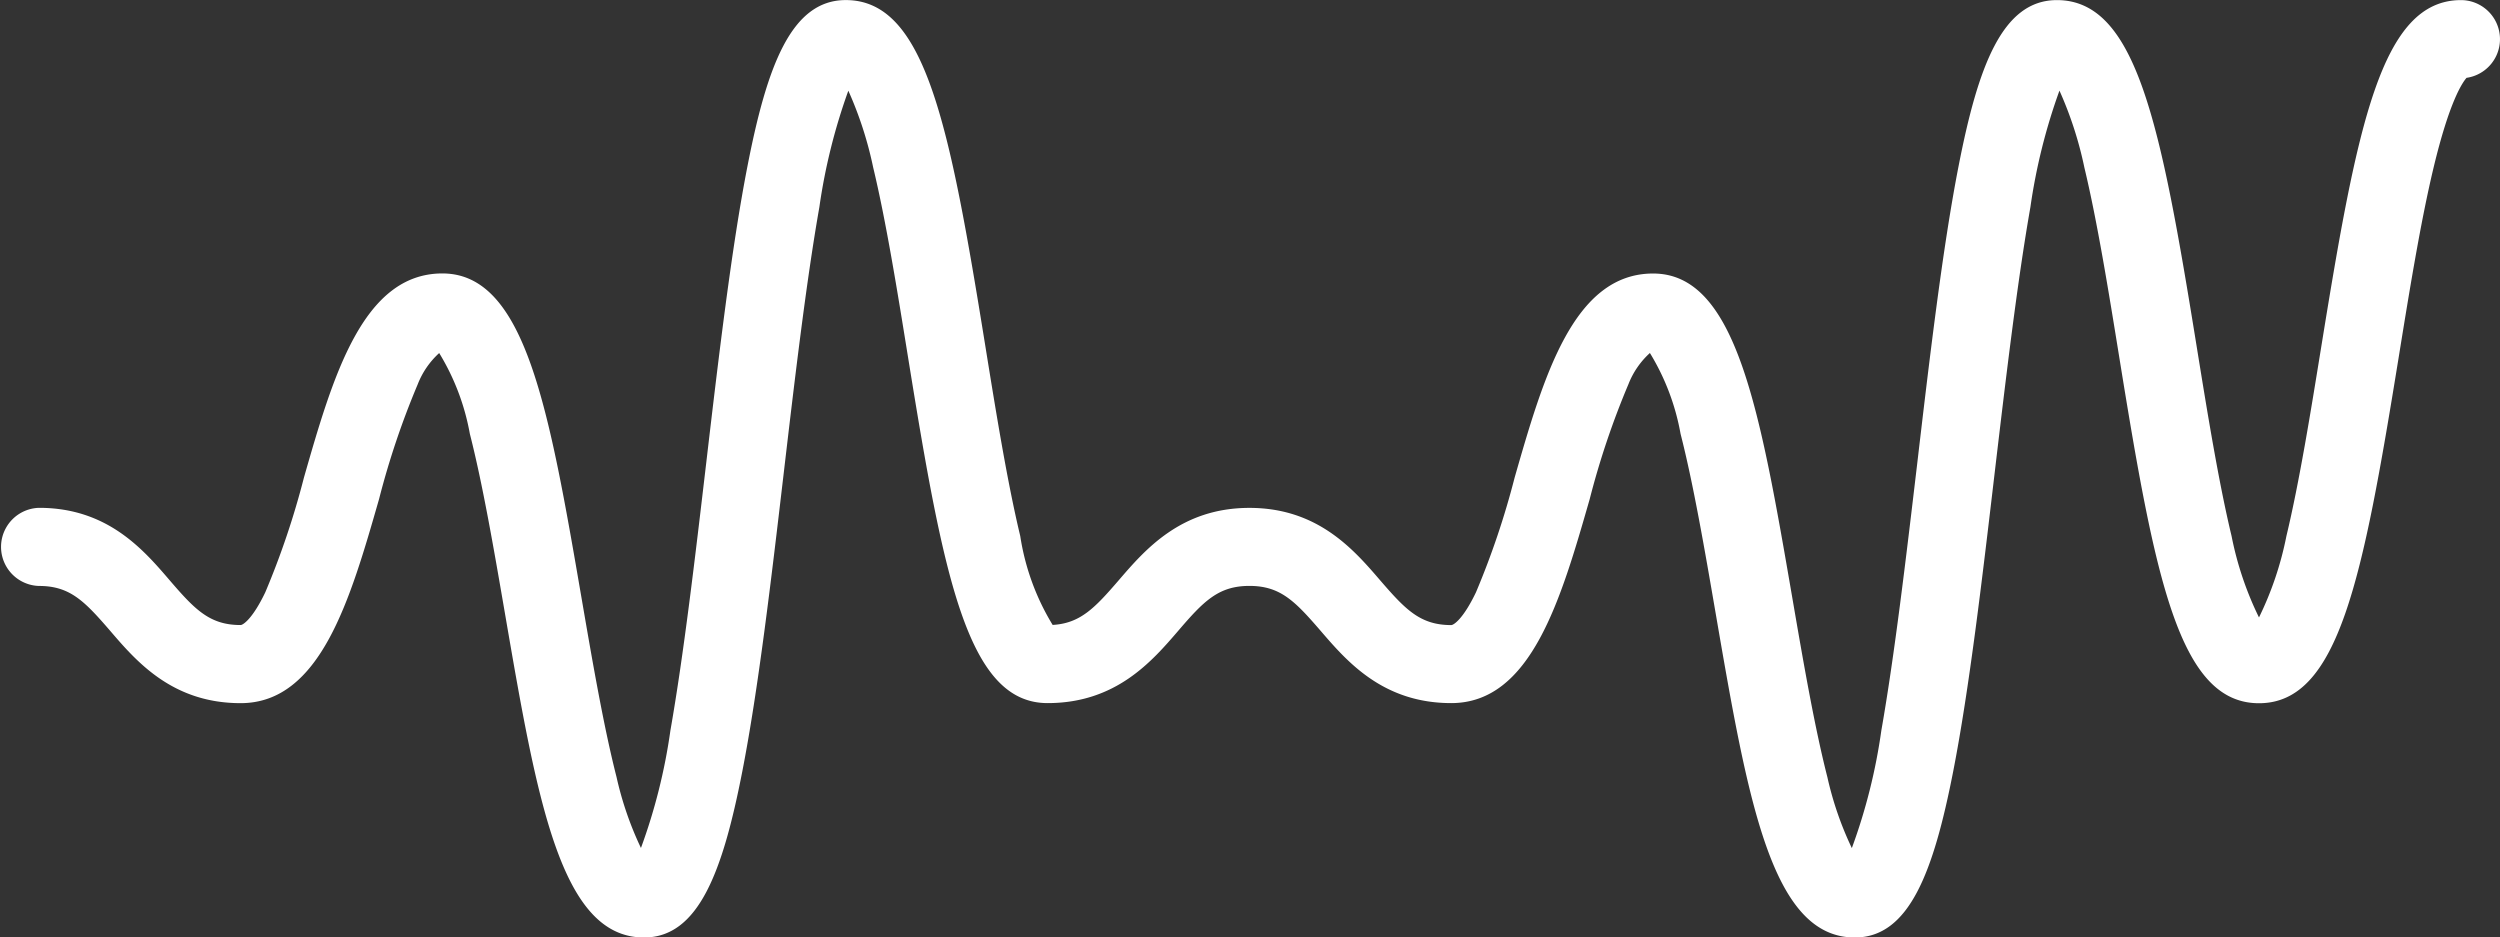 <svg xmlns="http://www.w3.org/2000/svg" width="97.827" height="36.685" viewBox="0 0 97.827 36.685">
  <rect x="0" y="0" width="97.827" height="36.685" fill="#333333" stroke="none"/>
  <g id="Group_1165" data-name="Group 1165" transform="translate(-739.305 -2043.636)">
    <path id="Path_803" data-name="Path 803" d="M811.886,2080.321c-3.262,0-4.181-5.341-5.454-12.733-.423-2.457-.86-5-1.365-6.975a9.138,9.138,0,0,0-1.2-3.164,3.24,3.24,0,0,0-.841,1.224,31.841,31.841,0,0,0-1.514,4.491c-1.127,3.926-2.293,7.985-5.419,7.985-2.675,0-4.081-1.632-5.107-2.824-1-1.158-1.574-1.762-2.79-1.762s-1.794.6-2.79,1.762c-1.026,1.192-2.432,2.824-5.107,2.824-3.124,0-4.064-4.883-5.458-13.513-.424-2.626-.862-5.341-1.37-7.458a14.65,14.65,0,0,0-.97-2.993,22.972,22.972,0,0,0-1.134,4.558c-.52,2.96-.965,6.75-1.395,10.414-.488,4.162-.994,8.465-1.622,11.675-.762,3.9-1.707,6.489-3.844,6.489-3.261,0-4.18-5.341-5.451-12.733-.423-2.457-.86-5-1.364-6.974a9.153,9.153,0,0,0-1.2-3.163,3.245,3.245,0,0,0-.84,1.223,31.846,31.846,0,0,0-1.513,4.491c-1.126,3.926-2.291,7.986-5.417,7.986-2.673,0-4.077-1.633-5.1-2.825-1-1.157-1.571-1.761-2.785-1.761a1.529,1.529,0,0,1,0-3.057c2.673,0,4.077,1.633,5.1,2.825.995,1.157,1.571,1.761,2.785,1.761.091,0,.465-.235.965-1.281a31.854,31.854,0,0,0,1.513-4.491c1.126-3.926,2.291-7.986,5.417-7.986,3.26,0,4.179,5.341,5.451,12.734.423,2.457.86,5,1.364,6.974a13.069,13.069,0,0,0,.955,2.774,22.433,22.433,0,0,0,1.153-4.6c.52-2.96.965-6.749,1.395-10.414.488-4.162.994-8.465,1.622-11.675.762-3.9,1.707-6.49,3.844-6.49,3.124,0,4.064,4.883,5.458,13.513.424,2.626.862,5.341,1.37,7.459a9.4,9.4,0,0,0,1.268,3.479c1.085-.063,1.651-.663,2.593-1.756,1.026-1.192,2.432-2.824,5.107-2.824s4.081,1.632,5.107,2.824c1,1.158,1.574,1.762,2.791,1.762.092,0,.466-.235.966-1.281a31.848,31.848,0,0,0,1.514-4.491c1.127-3.926,2.293-7.985,5.419-7.985,3.262,0,4.181,5.341,5.454,12.733.423,2.457.86,5,1.365,6.975a13.031,13.031,0,0,0,.957,2.776,22.372,22.372,0,0,0,1.155-4.605c.52-2.96.966-6.75,1.4-10.414.489-4.162.995-8.465,1.623-11.675.763-3.9,1.709-6.489,3.846-6.489,3.126,0,4.068,4.883,5.463,13.513.425,2.626.864,5.342,1.372,7.459a12.905,12.905,0,0,0,1.073,3.185,12.913,12.913,0,0,0,1.073-3.185c.508-2.117.947-4.833,1.372-7.459,1.4-8.63,2.337-13.513,5.463-13.513a1.529,1.529,0,0,1,.214,3.042c-.174.2-.673.942-1.287,3.5-.508,2.117-.947,4.833-1.372,7.459-1.4,8.63-2.337,13.513-5.463,13.513s-4.068-4.883-5.463-13.513c-.425-2.626-.864-5.342-1.372-7.459a14.611,14.611,0,0,0-.973-3,22.9,22.9,0,0,0-1.137,4.561c-.52,2.96-.966,6.75-1.4,10.414-.489,4.162-.995,8.465-1.623,11.675C814.969,2077.727,814.023,2080.321,811.886,2080.321Zm23.719-33.628h0Z" fill="#fff"/>
  </g>
</svg>

